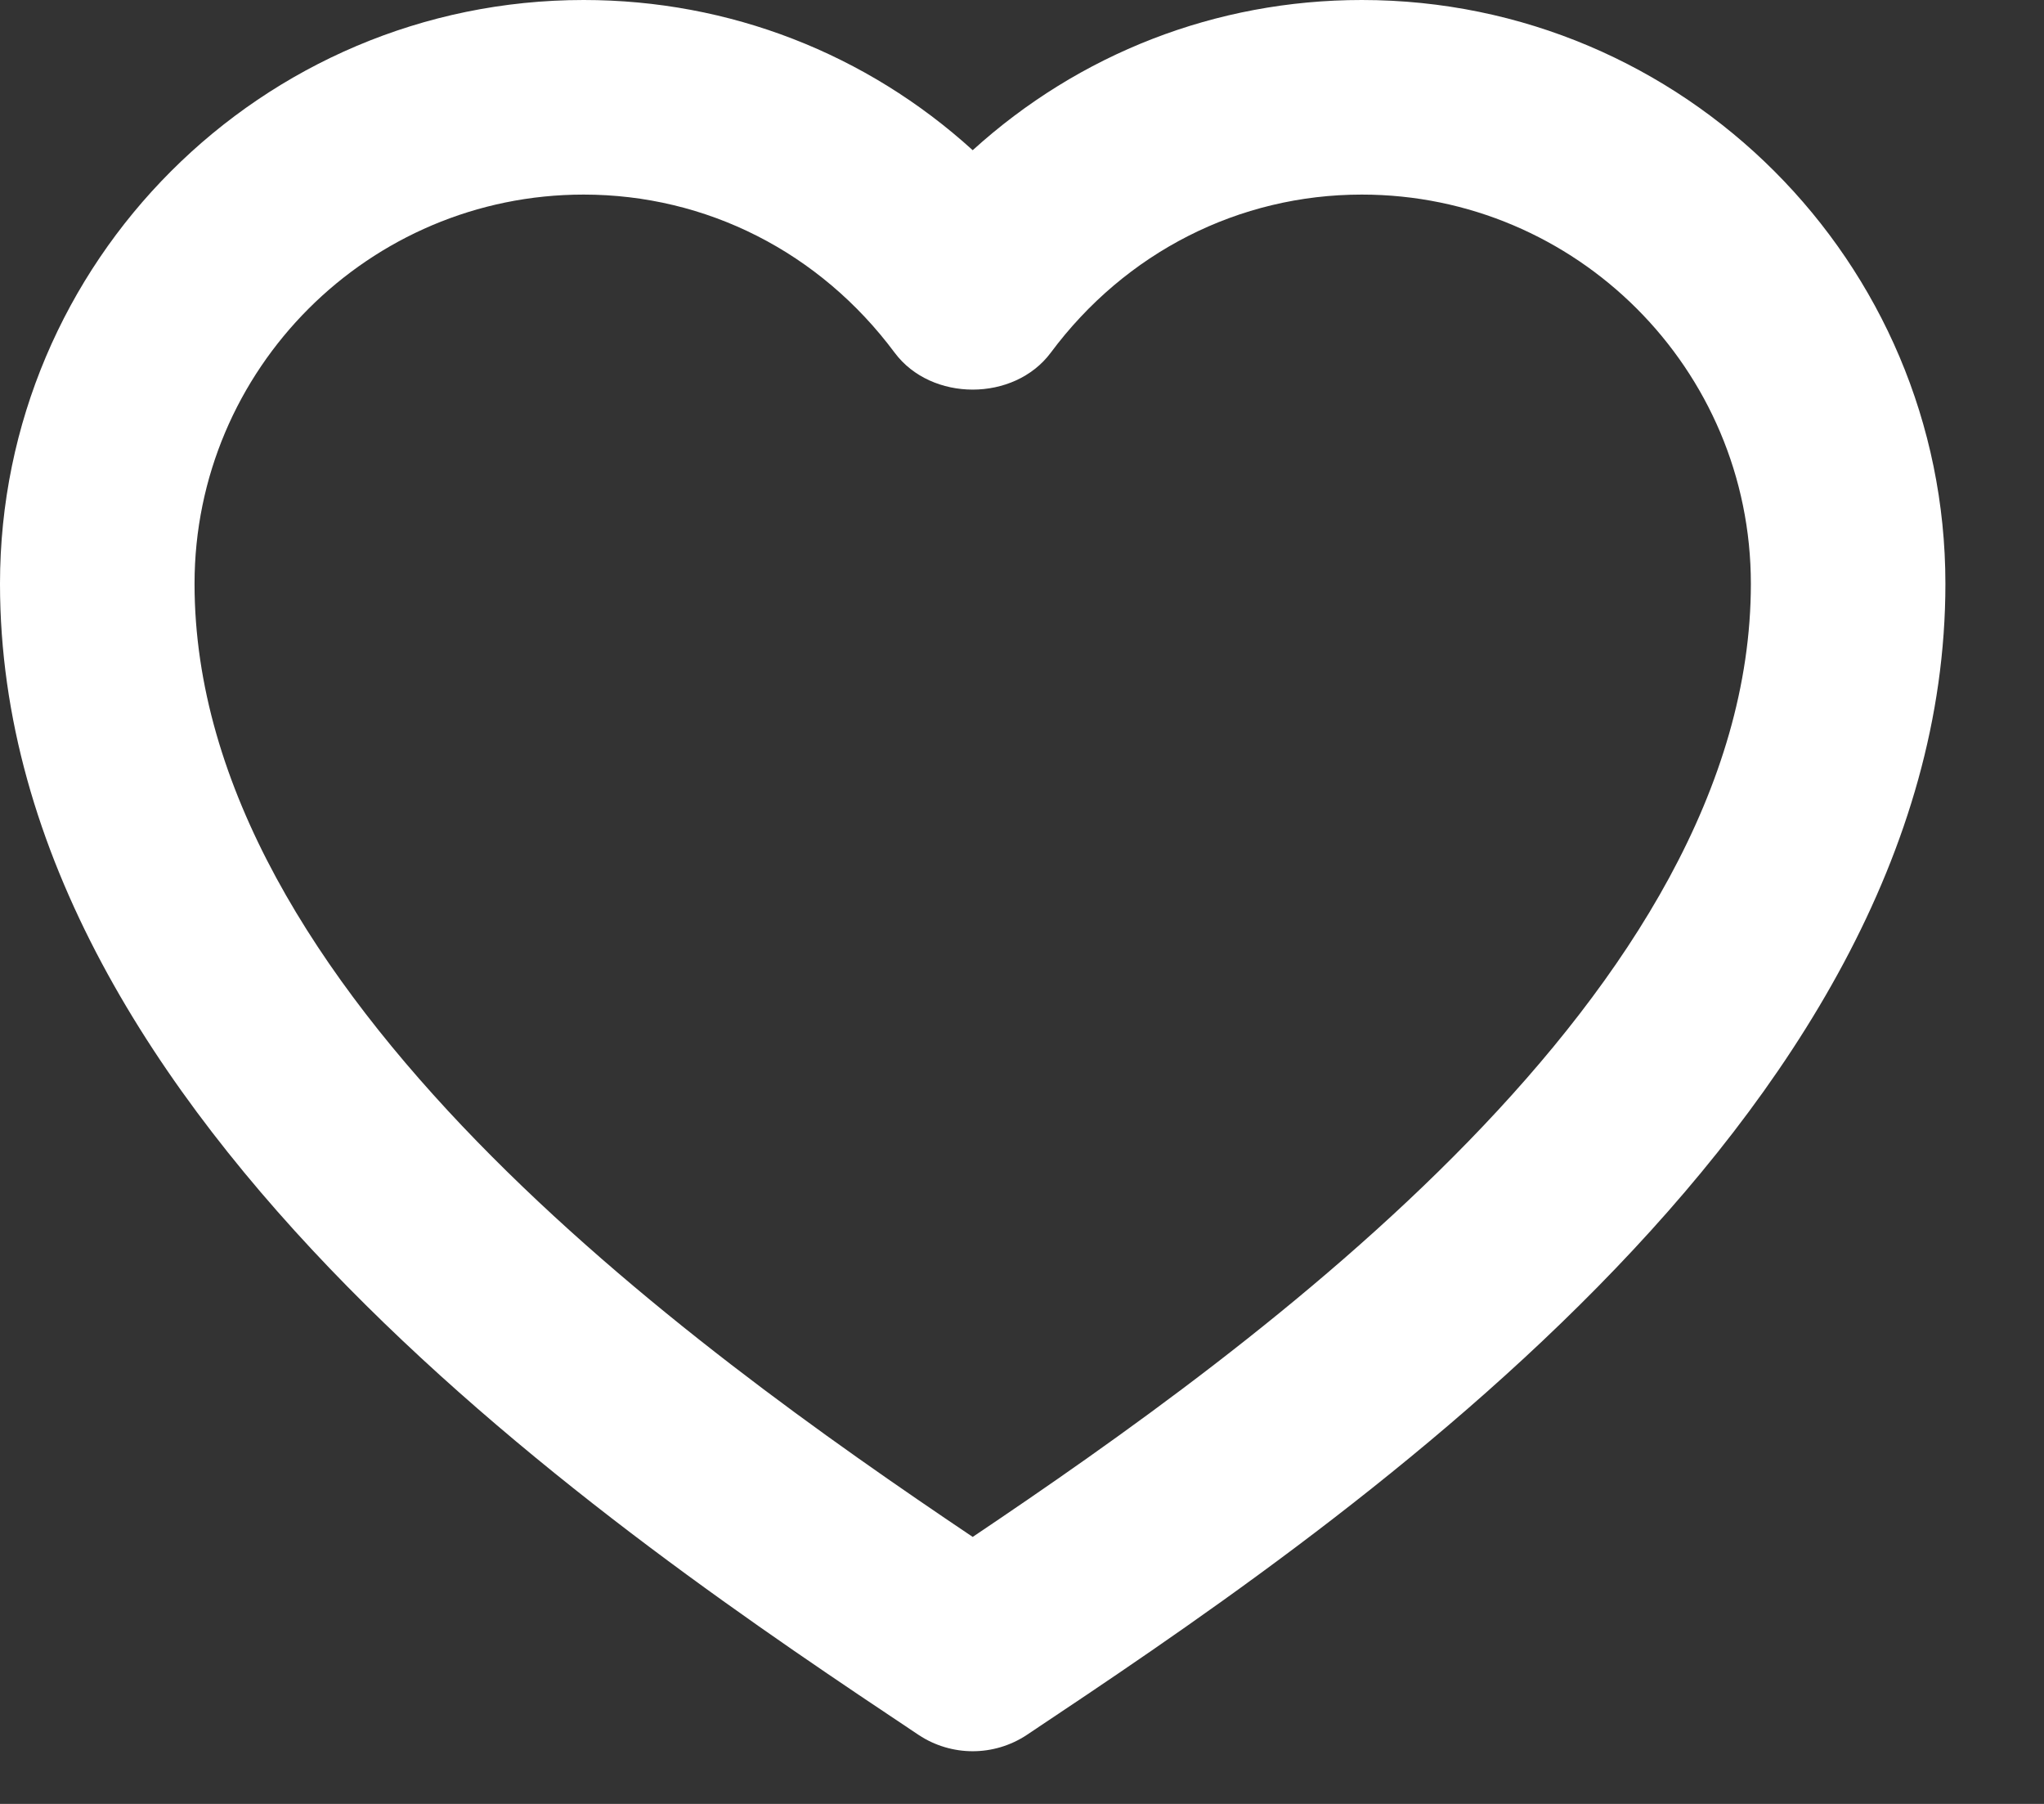 <?xml version="1.0" encoding="utf-8"?>
<svg xmlns="http://www.w3.org/2000/svg" fill="none" height="100%" overflow="visible" preserveAspectRatio="none" style="display: block;" viewBox="0 0 17 15" width="100%">
<rect x="0" y="0" width="17" height="15" fill="#333333" stroke="none"/>
<path d="M11.326 0C10.112 0 8.974 0.447 8.09 1.249C7.207 0.447 6.068 0 4.854 0C2.177 0 0 2.177 0 4.854C0 9.332 5.161 12.773 7.641 14.427C7.777 14.517 7.934 14.562 8.09 14.562C8.246 14.562 8.403 14.517 8.539 14.427C11.019 12.773 16.18 9.332 16.18 4.854C16.18 2.177 14.003 0 11.326 0ZM8.09 12.78C5.725 11.19 1.618 8.241 1.618 4.854C1.618 3.069 3.069 1.618 4.854 1.618C5.876 1.618 6.819 2.097 7.441 2.933C7.746 3.342 8.434 3.342 8.739 2.933C9.361 2.097 10.305 1.618 11.326 1.618C13.111 1.618 14.562 3.069 14.562 4.854C14.562 8.241 10.455 11.19 8.09 12.78Z" fill="white" id="Vector"/>
</svg>